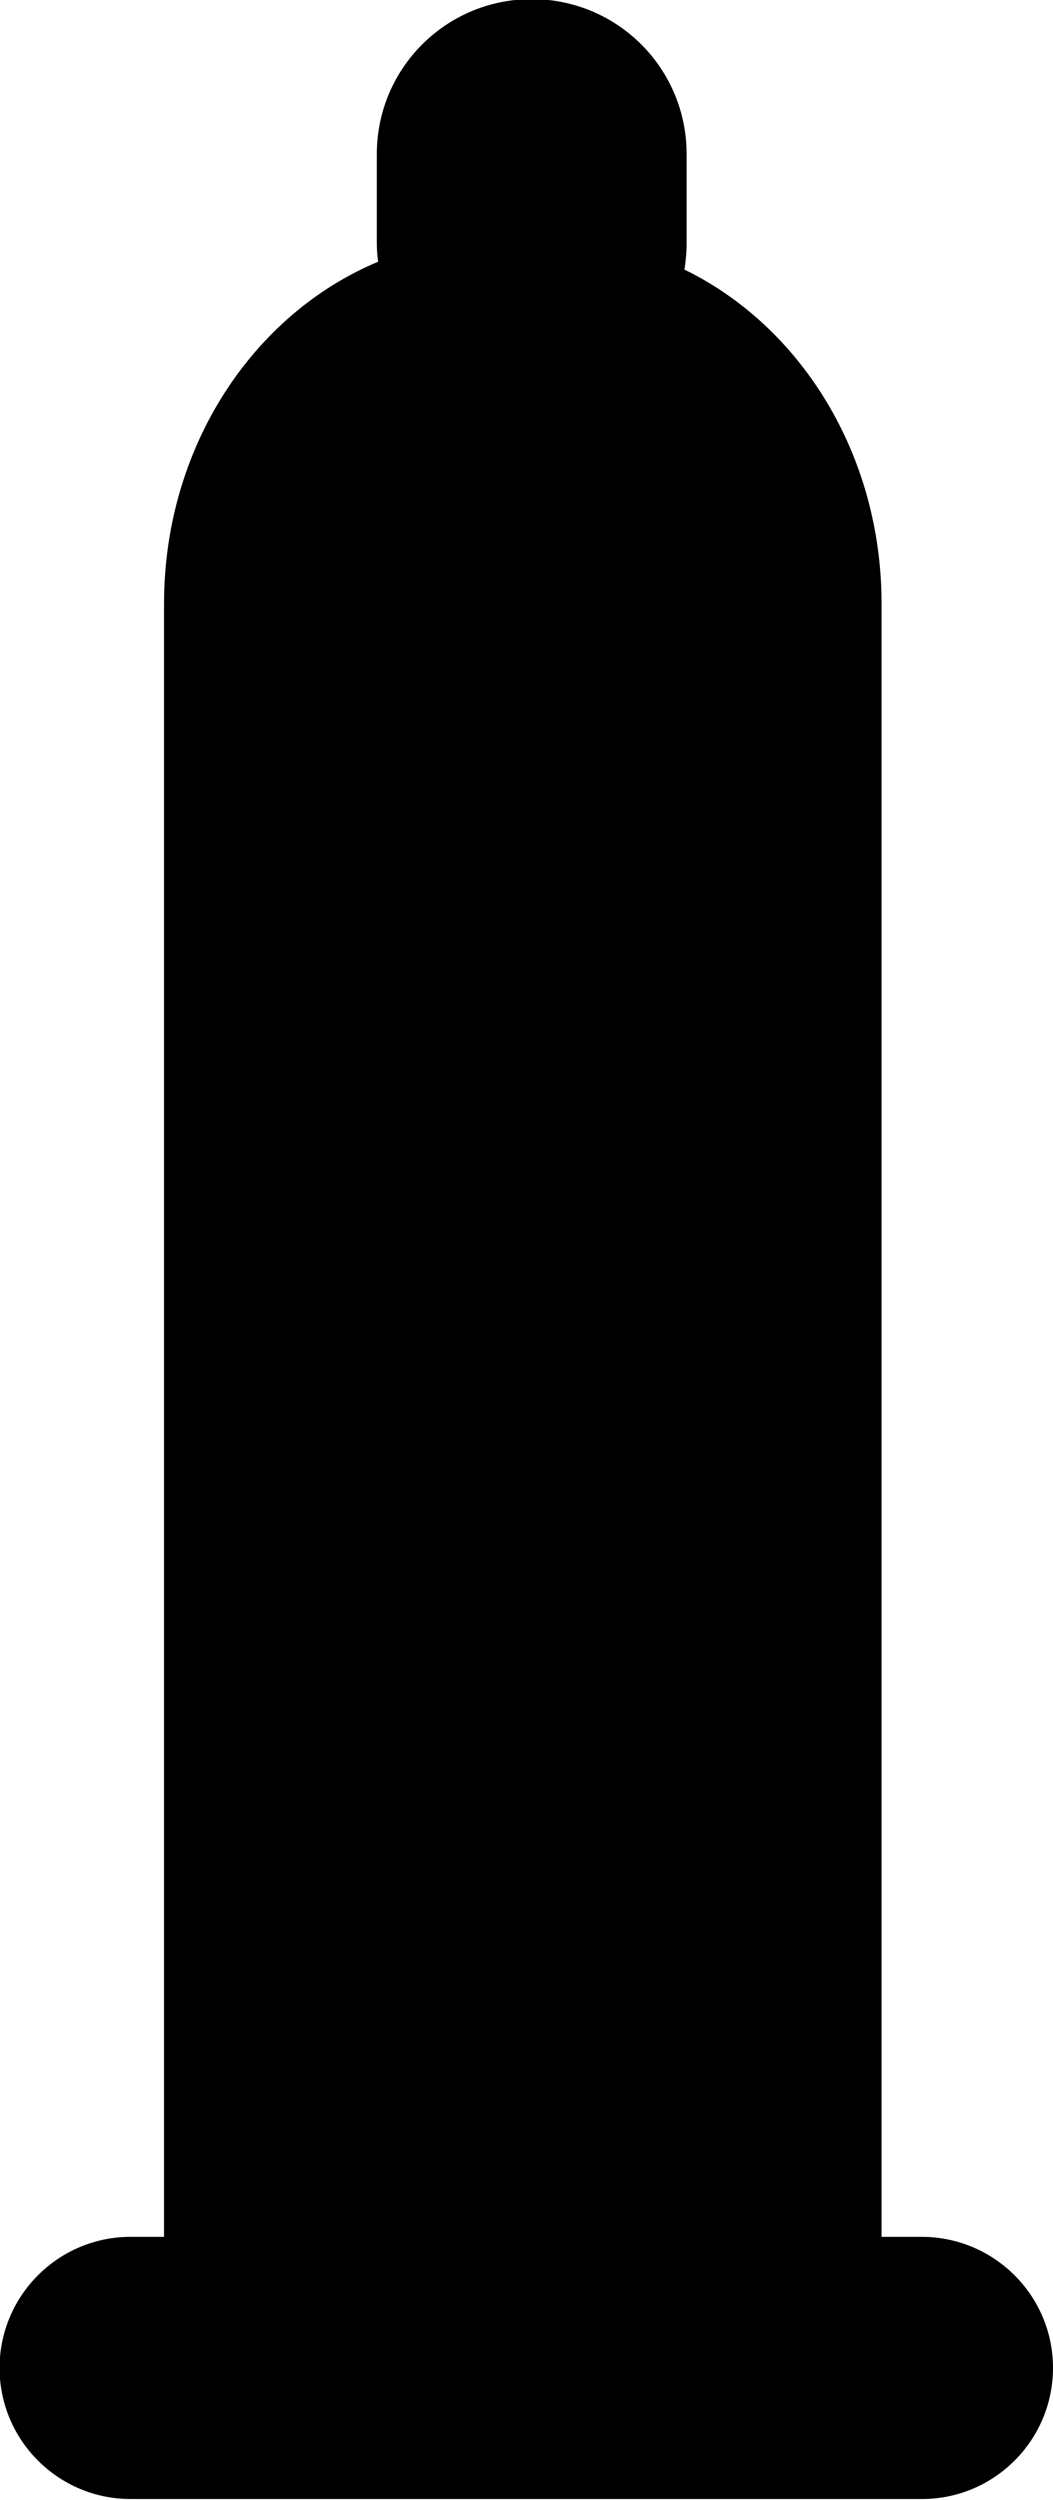 <?xml version="1.0" encoding="utf-8"?>
<!-- Generator: Adobe Illustrator 23.0.0, SVG Export Plug-In . SVG Version: 6.00 Build 0)  -->
<svg xmlns="http://www.w3.org/2000/svg" xmlns:xlink="http://www.w3.org/1999/xlink" version="1.1" id="Vrstva_1" x="0px" y="0px" viewBox="0 0 242 574" style="enable-background:new 0 0 242 574;" xml:space="preserve">

<path class="st0" d="M211.8,513.6h-9.2v-42.8v-9.5V138.6c0-34.3-18.6-63.7-45.3-76.7c0.3-1.9,0.5-3.9,0.5-6V35.4  c0-19.7-15.9-35.6-35.6-35.6h0c-19.7,0-35.6,15.9-35.6,35.6v20.5c0,1.4,0.1,2.8,0.3,4.2c-28.8,12-49.2,42.6-49.2,78.5v322.7v9.5  v42.8H30c-16.6,0-30.1,13.5-30.1,30.1v0c0,16.6,13.5,30.1,30.1,30.1h181.9c16.6,0,30.1-13.5,30.1-30.1v0  C242,527.1,228.5,513.6,211.8,513.6z"/>
</svg>
